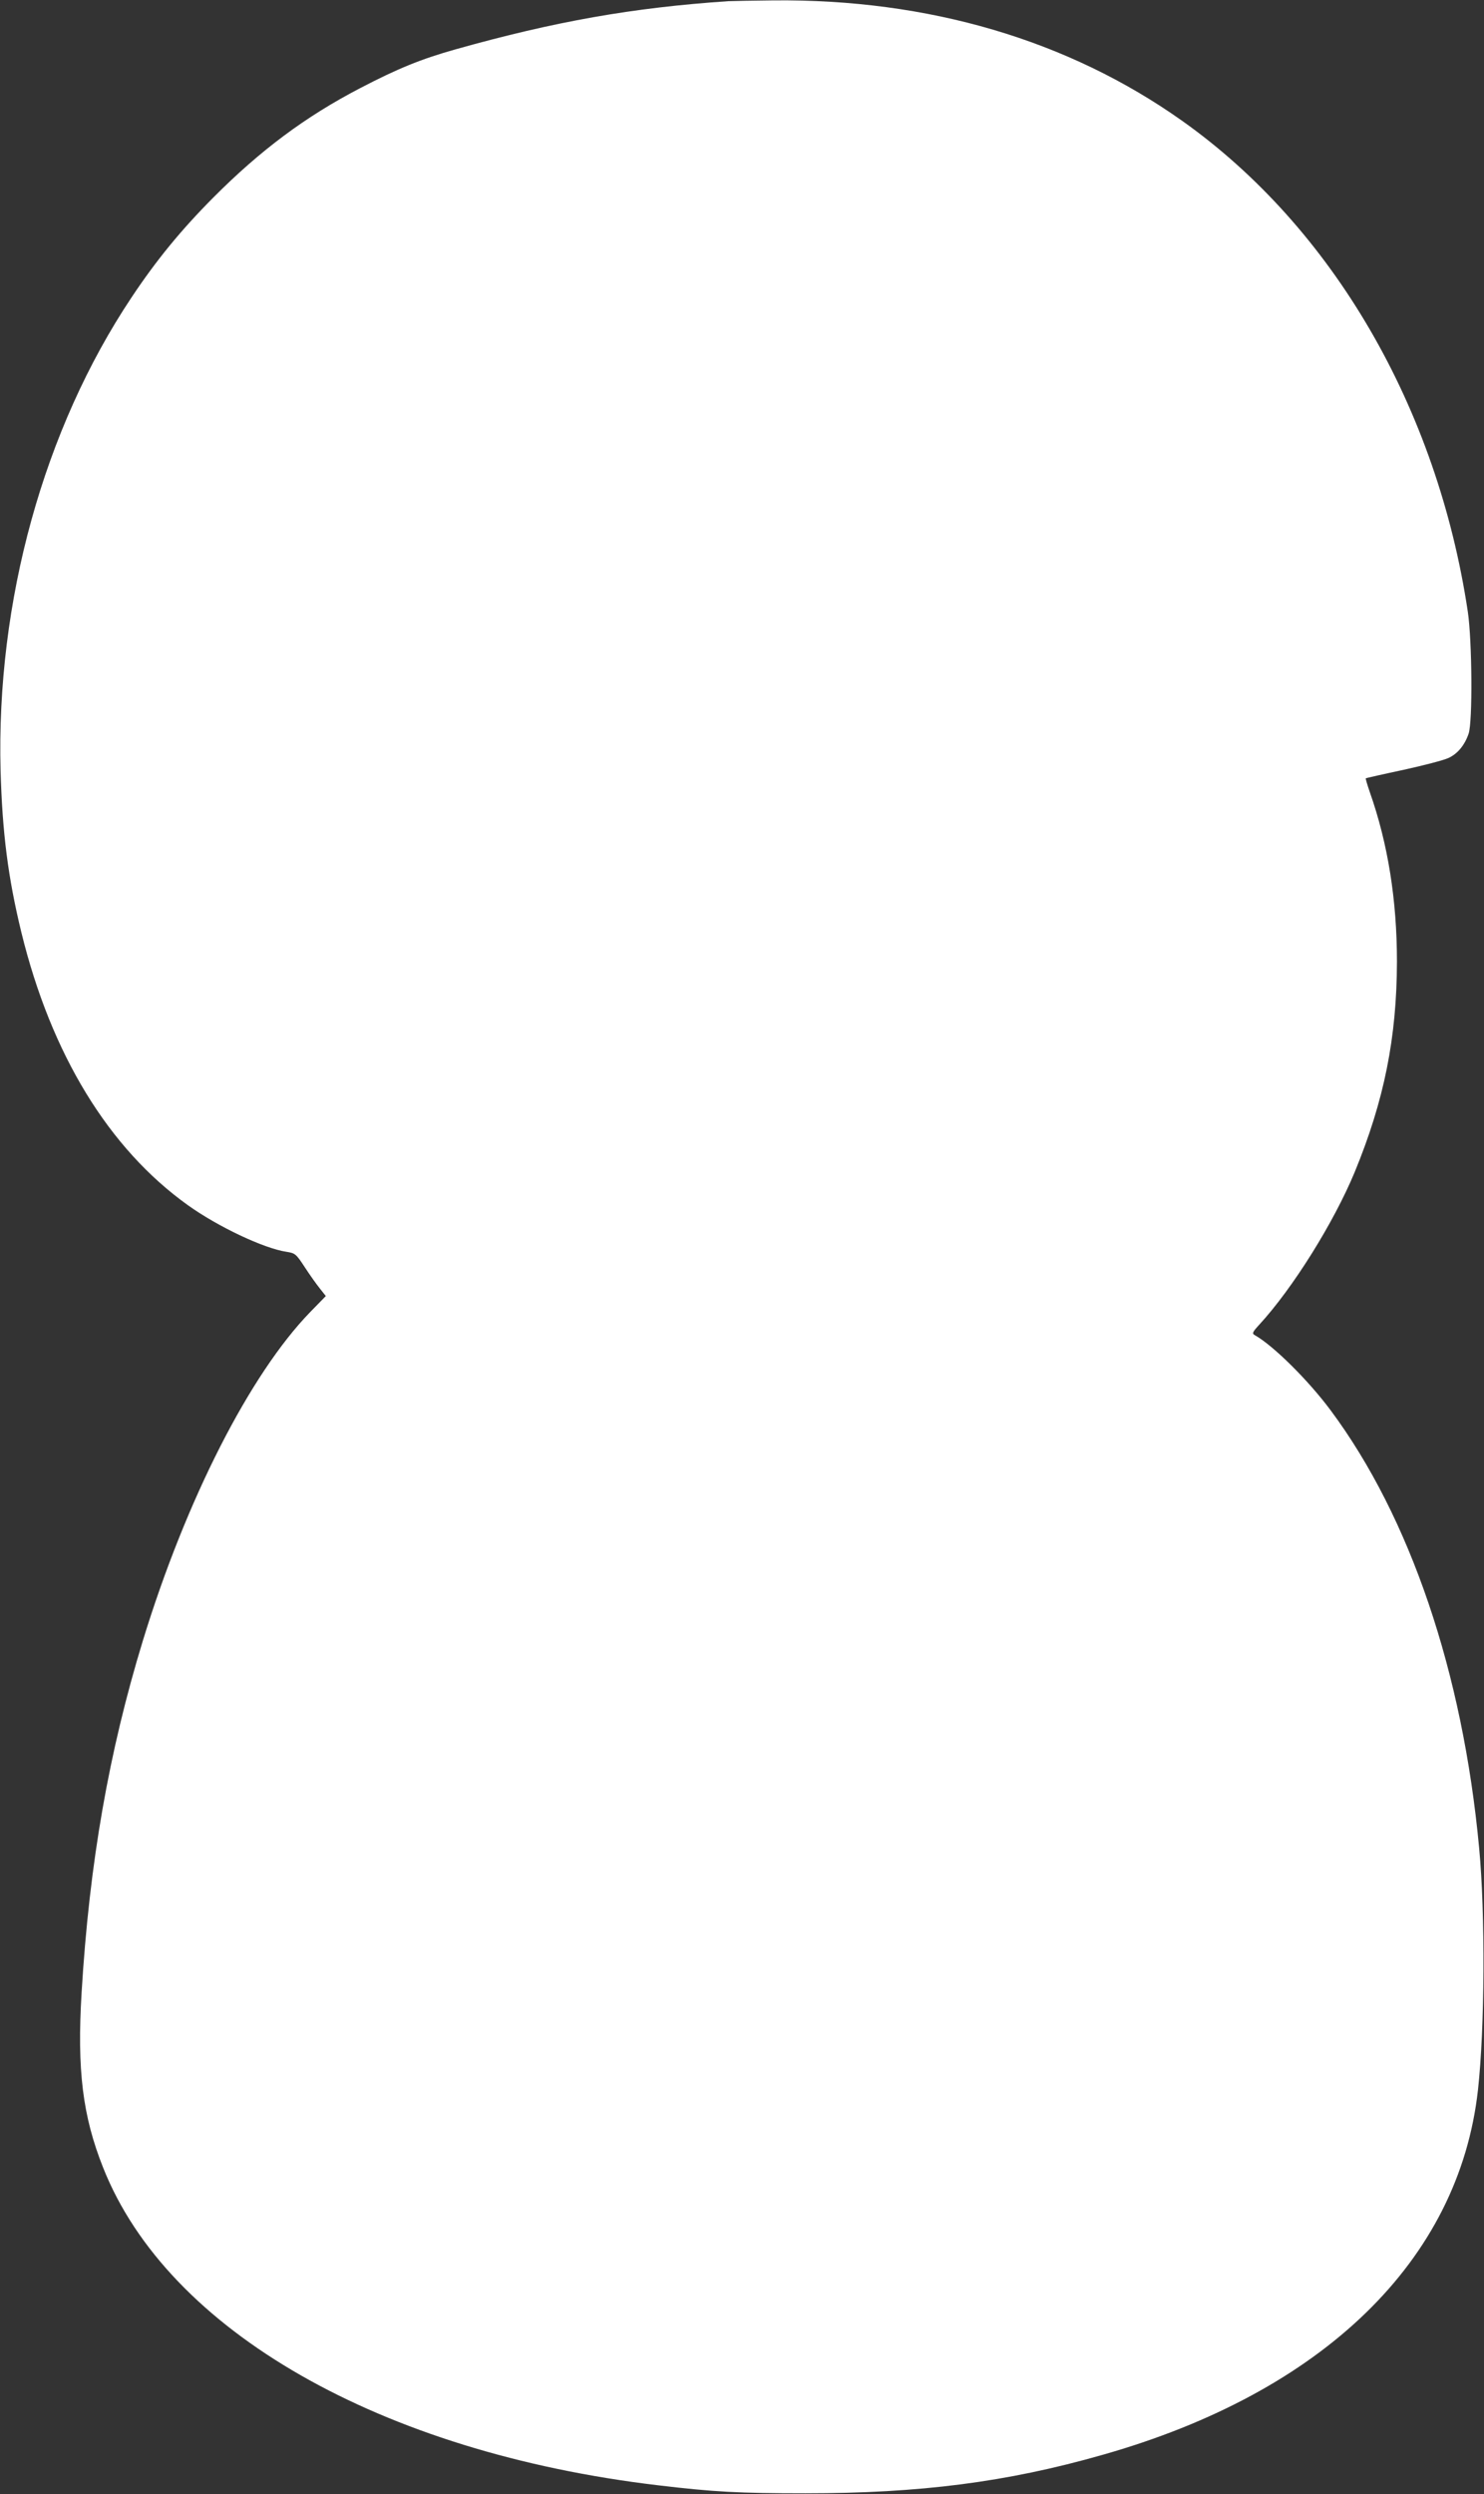 <?xml version="1.0" standalone="no"?>
<!DOCTYPE svg PUBLIC "-//W3C//DTD SVG 20010904//EN"
 "http://www.w3.org/TR/2001/REC-SVG-20010904/DTD/svg10.dtd">
<svg version="1.0" xmlns="http://www.w3.org/2000/svg"
 width="762pt" height="1280pt" viewBox="0 0 762 1280"
 preserveAspectRatio="xMidYMid meet">
<rect x="0" y="0" width="762" height="1280" fill="#333333" stroke="none"/>
<g transform="translate(0,1280) scale(0.1,-0.1)"
fill="#ffffff" stroke="none">
<path d="M3740 12794 c-491 -33 -891 -104 -1400 -247 -178 -50 -298 -99 -490
-199 -281 -146 -512 -318 -755 -562 -166 -167 -293 -322 -420 -513 -451 -676
-695 -1560 -672 -2428 9 -319 38 -548 107 -831 153 -624 448 -1108 855 -1399
155 -111 391 -222 506 -239 44 -7 49 -10 94 -79 26 -40 61 -89 78 -110 l30
-38 -80 -82 c-309 -318 -637 -961 -859 -1685 -175 -572 -275 -1142 -315 -1807
-24 -398 5 -634 111 -900 332 -836 1424 -1460 2850 -1629 285 -34 415 -41 755
-41 589 0 1034 57 1525 197 1134 321 1832 999 1929 1873 35 315 38 905 6 1242
-84 901 -355 1698 -762 2245 -115 155 -296 334 -391 387 -14 8 -10 16 24 53
173 188 383 525 490 783 152 369 216 691 217 1080 0 315 -46 605 -139 869 -13
38 -23 71 -21 72 1 1 88 21 192 43 105 23 209 50 232 61 47 21 84 66 104 125
21 61 18 475 -4 625 -157 1049 -695 1973 -1467 2520 -586 415 -1303 626 -2100
618 -102 -1 -205 -3 -230 -4z"/>
</g>
</svg>
